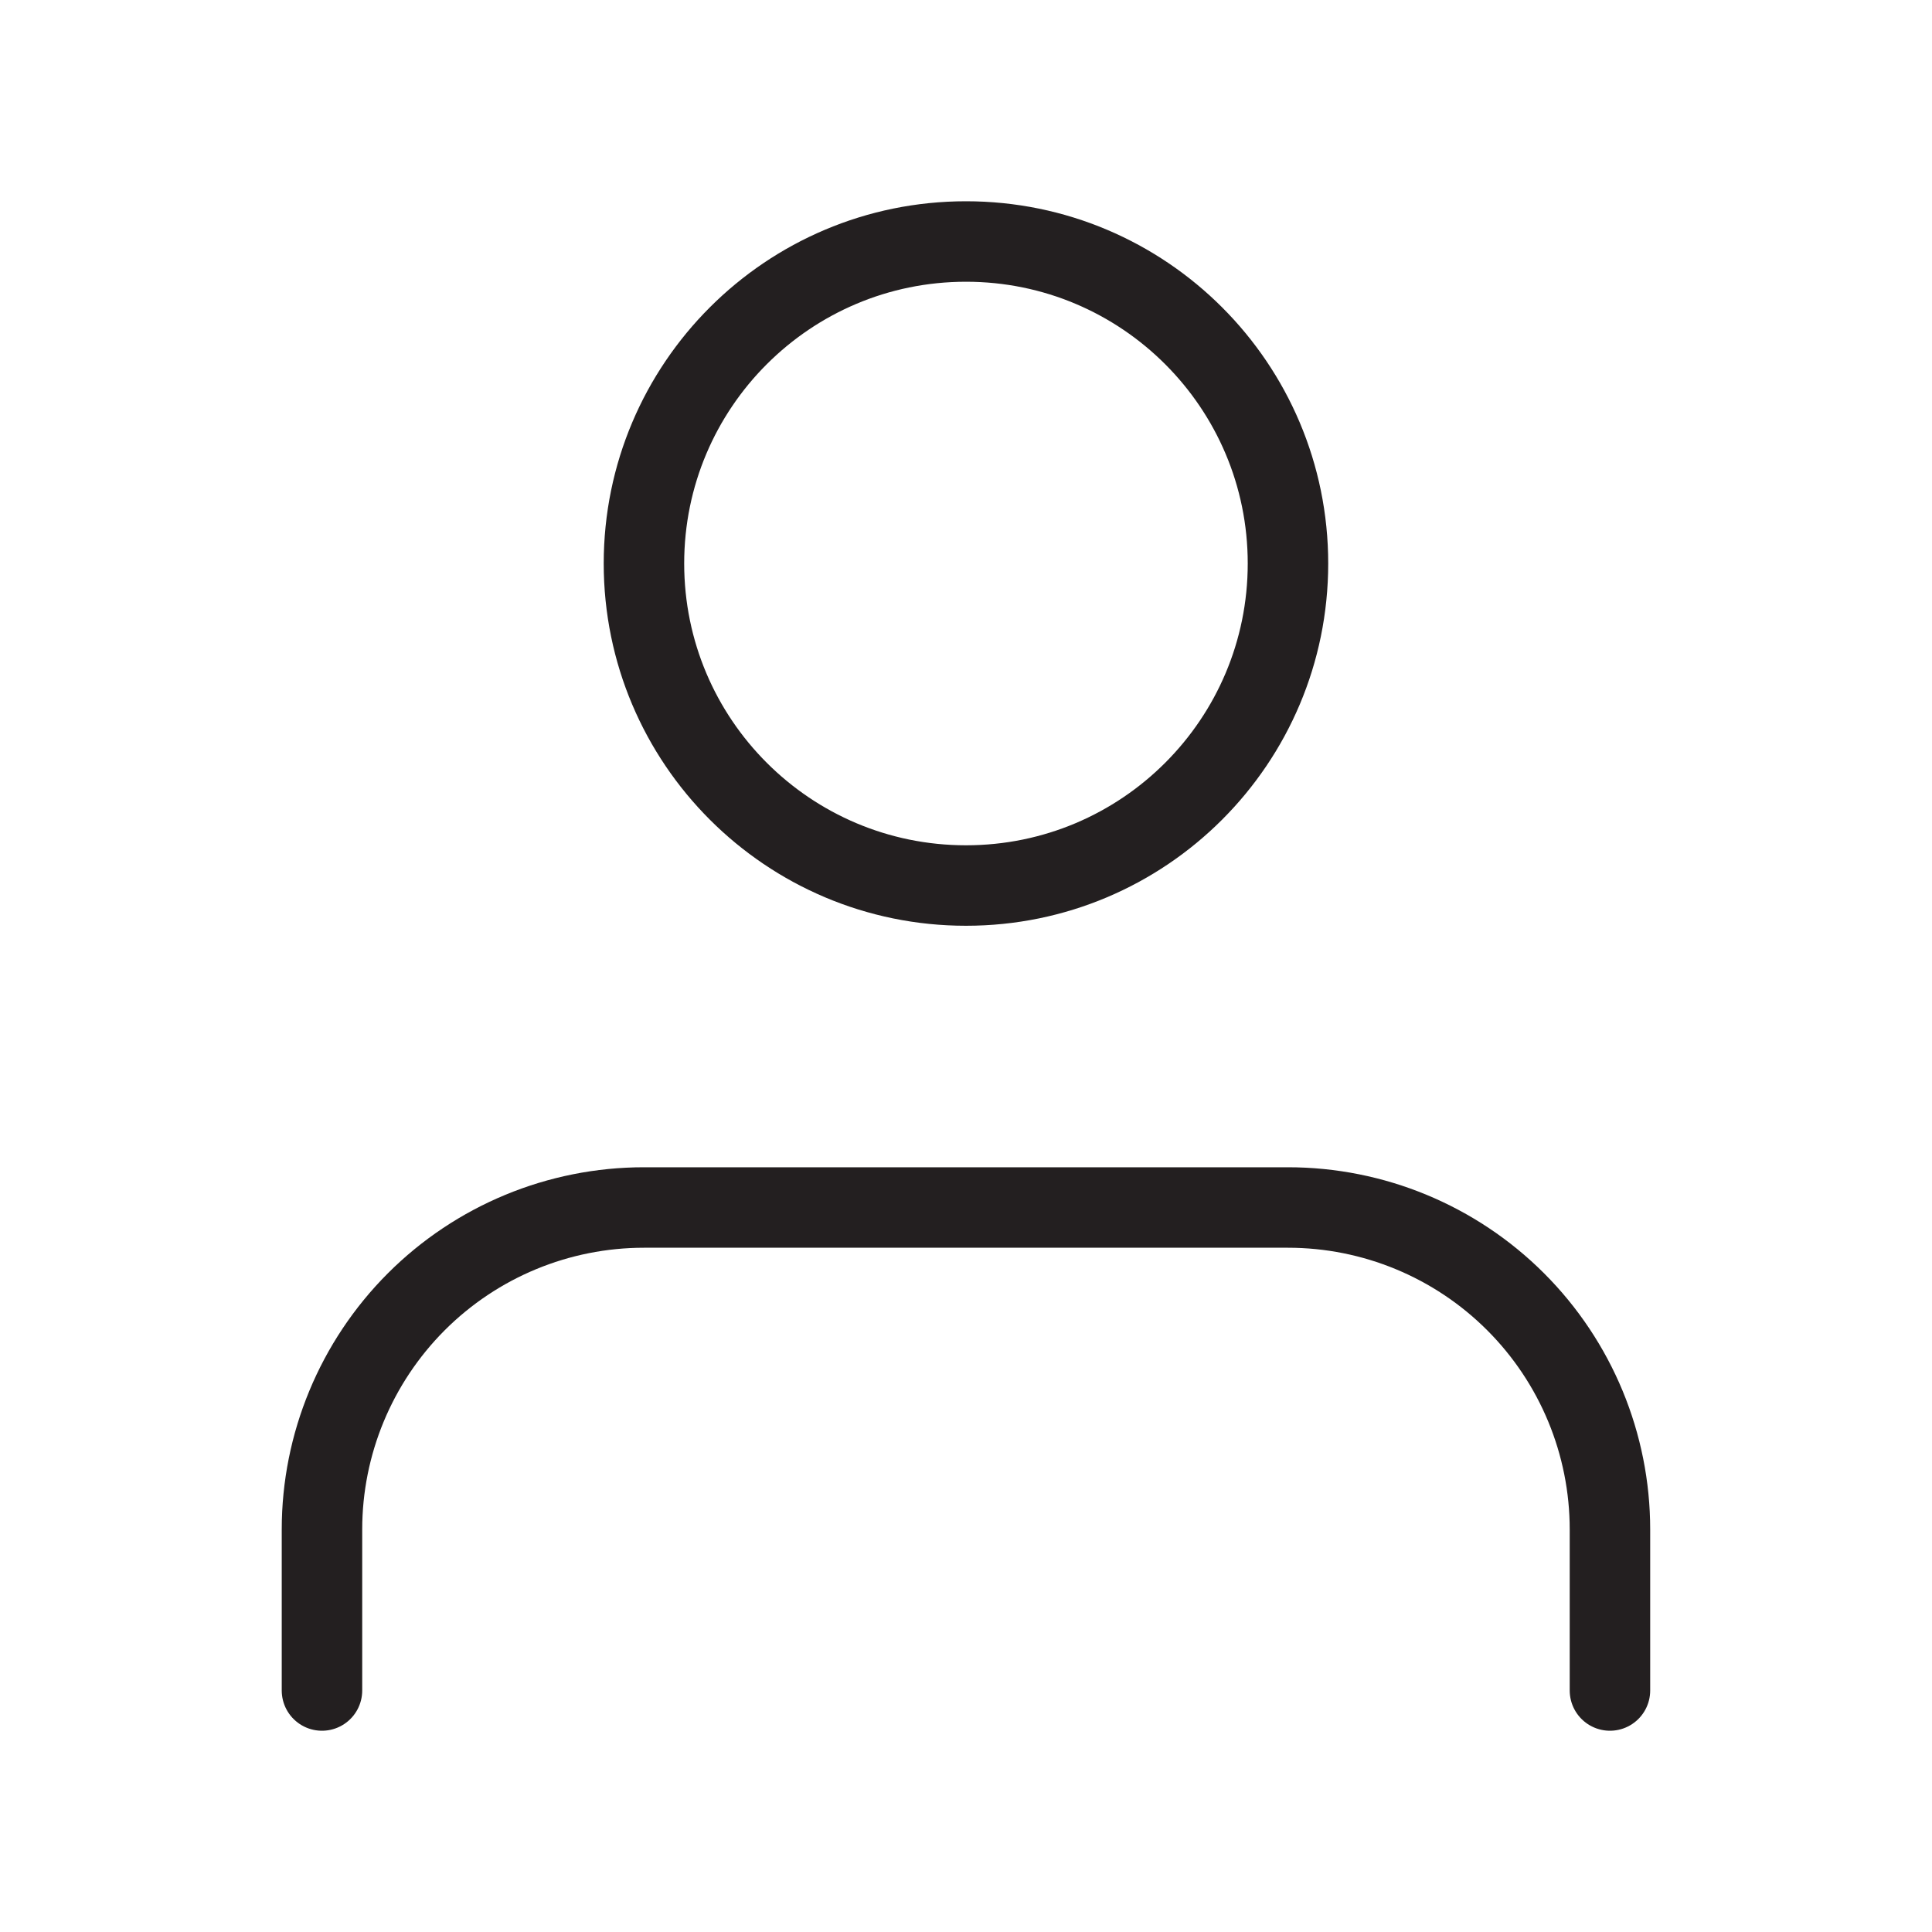 <svg width="26" height="26" viewBox="0 0 26 26" fill="none" xmlns="http://www.w3.org/2000/svg">
<path d="M21.666 22.75V20.583C21.666 19.434 21.21 18.332 20.397 17.519C19.584 16.706 18.482 16.25 17.333 16.25H8.666C7.517 16.25 6.415 16.706 5.602 17.519C4.79 18.332 4.333 19.434 4.333 20.583V22.75" stroke="#231F20" stroke-width="1.083" stroke-linecap="round" stroke-linejoin="round"/>
<path d="M13 11.917C15.393 11.917 17.333 9.977 17.333 7.583C17.333 5.19 15.393 3.25 13 3.25C10.607 3.25 8.666 5.19 8.666 7.583C8.666 9.977 10.607 11.917 13 11.917Z" stroke="#231F20" stroke-width="1.083" stroke-linecap="round" stroke-linejoin="round"/>
</svg>
